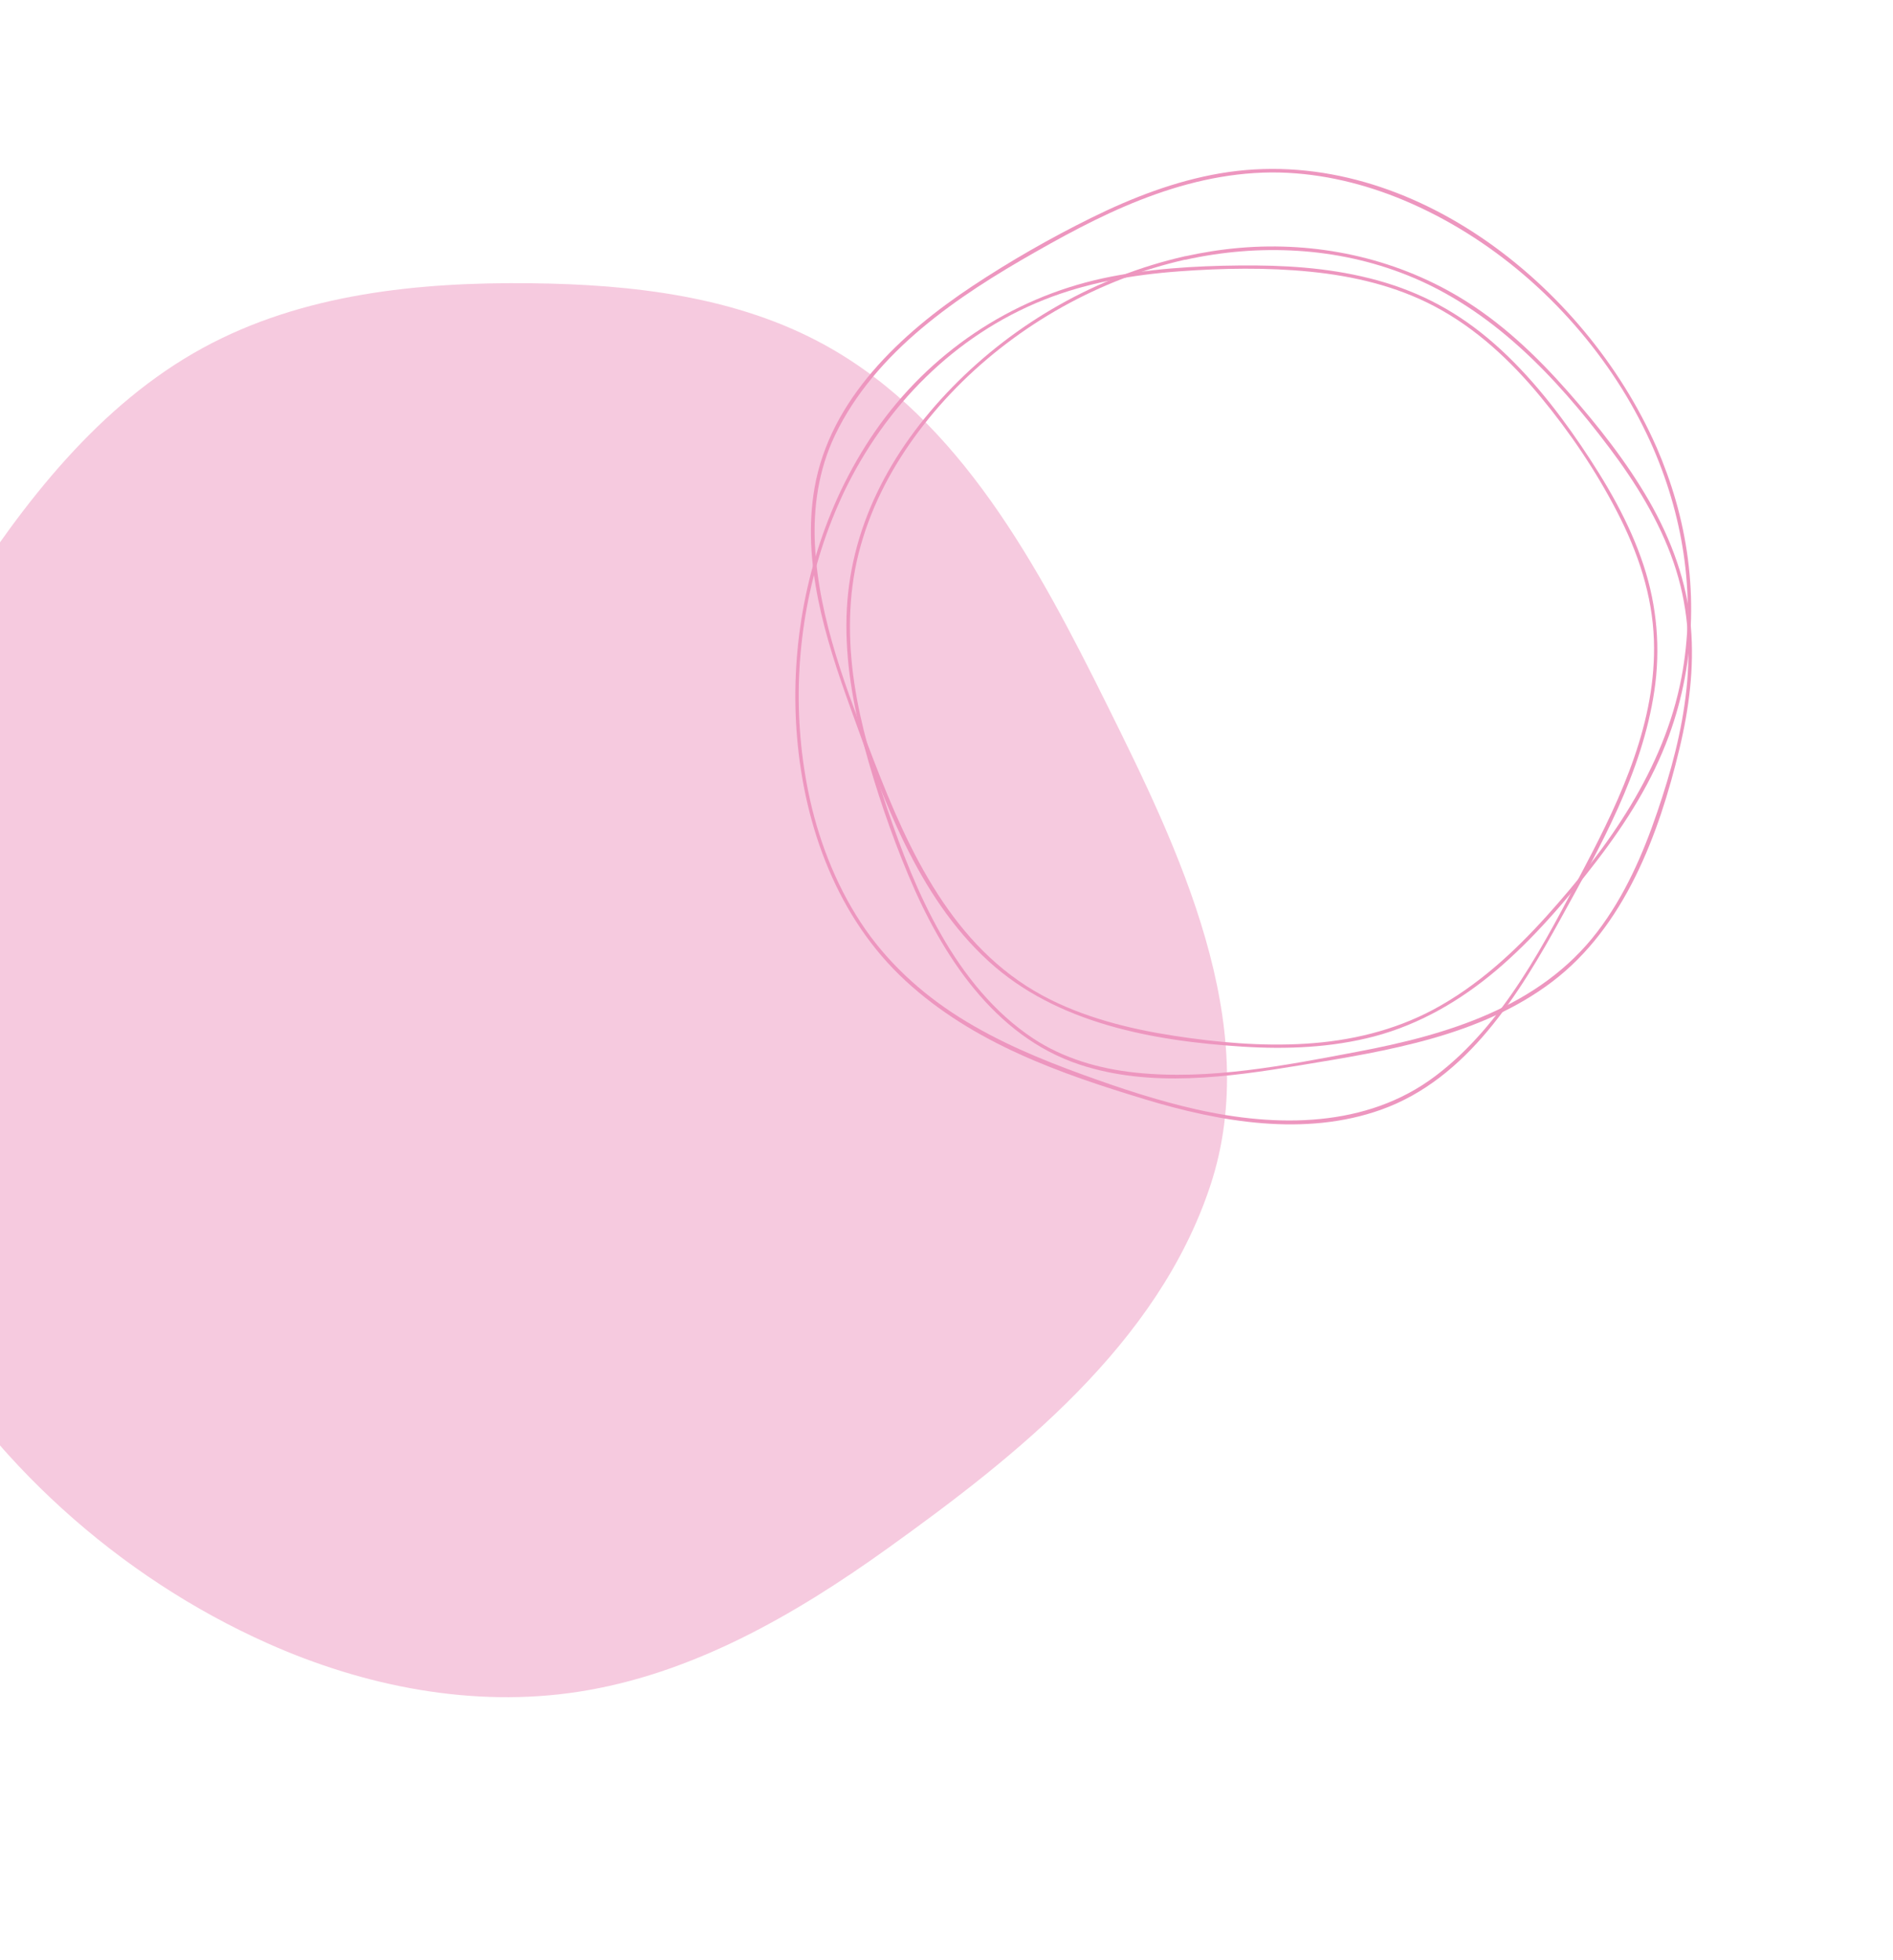 <svg width="142" height="147" viewBox="0 0 142 147" fill="none" xmlns="http://www.w3.org/2000/svg">
<g opacity="0.5">
<path d="M-6.781 98.863C-0.8 109.505 8.863 118.248 20.076 123.249C27.358 126.498 35.492 128.095 43.369 126.884C51.858 125.584 59.582 121.155 66.599 116.116C76.302 109.159 86.838 100.82 90.782 88.946C94.818 76.802 88.337 63.54 83.067 52.917C77.884 42.476 72.034 31.497 61.936 25.91C55.266 22.218 47.439 21.332 39.841 21.243C31.394 21.147 22.672 22.026 15.218 26.094C7.452 30.334 1.773 37.656 -3.023 45.18C-6.448 50.56 -9.576 56.209 -11.377 62.352C-15.148 75.209 -12.871 88.026 -6.781 98.863Z" fill="#ED96BF"/>
</g>
<g clip-path="url(#clip0_49_709)">
<path d="M88.869 19.223C82.272 20.72 76.172 24.187 71.453 29.021C66.734 33.855 63.676 39.681 63.499 46.284C63.412 49.556 63.977 52.812 64.828 55.963C65.679 59.113 66.825 62.507 68.141 65.641C70.636 71.601 74.563 77.733 81.008 79.851C86.316 81.595 92.128 80.789 97.514 79.899C104.024 78.825 111.048 77.72 116.448 73.619C121.872 69.497 124.442 62.576 125.979 56.165C126.699 53.173 127.101 50.079 126.837 47.001C126.548 43.649 125.369 40.467 123.7 37.563C122.031 34.659 119.869 31.926 117.629 29.382C115.222 26.649 112.554 24.118 109.412 22.248C104.481 19.314 98.713 18.103 93.013 18.588C91.62 18.705 90.24 18.926 88.872 19.227C88.71 19.261 88.751 19.521 88.918 19.483C94.449 18.264 100.269 18.526 105.558 20.637C111.888 23.161 116.672 28.211 120.702 33.557C122.687 36.187 124.45 39.032 125.533 42.158C126.616 45.283 126.849 48.463 126.507 51.684C126.166 54.905 125.338 57.899 124.323 60.882C123.242 64.07 121.865 67.215 119.805 69.902C115.483 75.544 108.531 77.616 101.831 78.878C96.416 79.903 90.725 81.031 85.195 80.447C82.477 80.163 79.785 79.392 77.489 77.874C74.564 75.937 72.31 73.103 70.588 70.079C68.866 67.056 67.634 63.844 66.532 60.584C65.499 57.525 64.559 54.423 64.083 51.223C63.607 48.022 63.603 44.676 64.412 41.49C65.222 38.305 66.672 35.456 68.546 32.85C72.431 27.467 78.031 23.279 84.216 20.898C85.749 20.307 87.32 19.834 88.915 19.471C89.081 19.433 89.036 19.177 88.87 19.215L88.869 19.223Z" fill="#ED96BF"/>
<path d="M124.254 33.526C118.902 21.331 105.433 10.625 91.519 13.002C88.147 13.579 84.924 14.826 81.869 16.334C78.813 17.843 75.799 19.564 72.95 21.453C67.588 25.009 62.263 29.944 61.104 36.576C60.128 42.162 61.909 47.876 63.791 53.086C66.216 59.797 68.754 67.158 74.167 72.102C79.28 76.771 86.52 78.073 93.209 78.498C96.512 78.706 99.872 78.576 103.084 77.73C106.512 76.823 109.584 75.026 112.278 72.741C114.971 70.456 117.54 67.49 119.786 64.555C122.033 61.62 123.935 58.594 125.19 55.183C127.27 49.519 127.367 43.306 125.699 37.524C125.308 36.163 124.821 34.834 124.261 33.534C124.192 33.38 123.957 33.49 124.026 33.644C126.356 39.037 127.235 45.02 126.131 50.818C124.817 57.711 120.657 63.538 116.051 68.666C113.579 71.415 110.796 73.967 107.516 75.721C104.559 77.297 101.29 78.068 97.961 78.275C94.631 78.481 91.299 78.182 88.025 77.677C84.751 77.172 81.233 76.305 78.201 74.663C71.496 71.039 68.173 63.874 65.56 57.071C63.565 51.88 61.419 46.495 61.132 40.881C60.989 38.057 61.406 35.217 62.632 32.653C64.136 29.504 66.485 26.853 69.137 24.623C71.788 22.394 74.71 20.581 77.696 18.885C80.681 17.188 83.548 15.682 86.697 14.566C89.88 13.436 93.236 12.783 96.626 12.964C99.828 13.133 102.97 13.976 105.896 15.275C112.357 18.14 117.926 23.164 121.662 29.149C122.558 30.59 123.35 32.092 124.029 33.648C124.098 33.802 124.333 33.692 124.265 33.538L124.254 33.526Z" fill="#ED96BF"/>
<path d="M63.056 36.836C60.364 42.545 59.268 48.959 59.785 55.242C60.345 62.03 62.834 68.864 67.93 73.562C73.026 78.26 79.576 80.535 85.915 82.456C91.56 84.162 97.882 85.26 103.596 83.229C110.075 80.921 113.982 74.521 117.127 68.805C120.065 63.477 123.19 57.923 124.097 51.819C124.572 48.65 124.298 45.47 123.298 42.419C122.235 39.18 120.49 36.21 118.583 33.398C116.676 30.585 114.349 27.656 111.619 25.375C108.89 23.094 106.024 21.696 102.75 20.875C99.476 20.055 96.234 19.879 92.949 19.911C89.663 19.942 86.078 20.153 82.731 20.873C75.763 22.384 69.689 26.506 65.635 32.36C64.657 33.777 63.802 35.274 63.061 36.825C62.989 36.975 63.234 37.063 63.306 36.913C66.401 30.459 71.6 25.165 78.291 22.492C81.54 21.196 84.994 20.604 88.468 20.35C91.723 20.112 95.032 20.052 98.284 20.378C101.536 20.703 104.723 21.453 107.602 22.971C110.722 24.613 113.331 27.058 115.562 29.761C117.793 32.463 119.721 35.326 121.3 38.382C122.878 41.438 123.949 44.621 124.065 48.01C124.271 54.056 121.639 59.762 118.887 64.988C115.927 70.615 112.838 76.81 107.651 80.718C102.488 84.605 95.763 84.559 89.708 83.194C86.842 82.548 84.045 81.62 81.283 80.62C78.056 79.451 74.876 78.126 71.965 76.294C69.053 74.461 66.454 72.077 64.546 69.156C62.637 66.236 61.326 62.809 60.627 59.345C59.406 53.322 59.76 46.968 61.64 41.124C62.1 39.686 62.657 38.29 63.301 36.923C63.373 36.774 63.128 36.686 63.056 36.836Z" fill="#ED96BF"/>
</g>
<defs>
<clipPath id="clip0_49_709">
<rect width="68.286" height="70.501" fill="white" transform="translate(88.098 97.666) rotate(-130.224)"/>
</clipPath>
</defs>
</svg>
